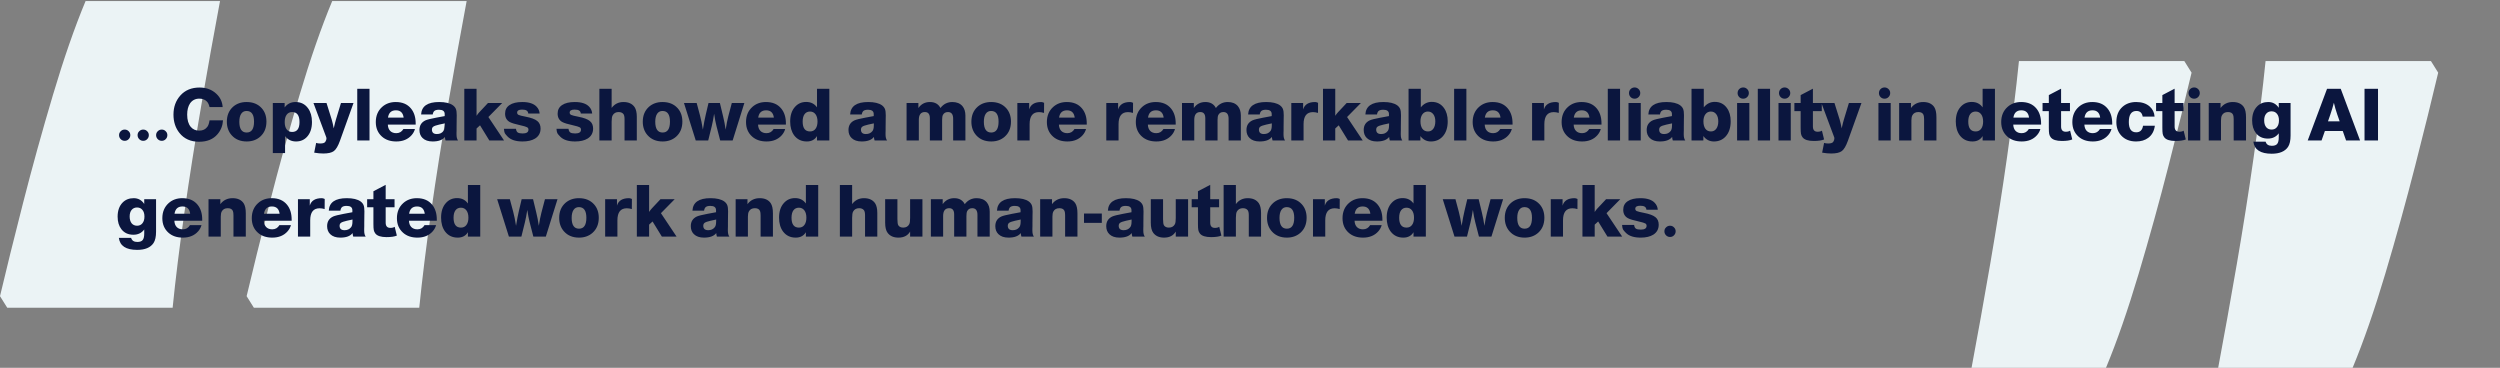 <svg width="1040" height="153" viewBox="0 0 1040 153" fill="none" xmlns="http://www.w3.org/2000/svg">
<rect x="0" y="0" width="1040" height="153" fill="#808080" stroke="none"/>
<path d="M922.763 153C925.309 139.428 927.893 125.062 930.508 109.892C933.123 94.713 935.469 79.836 937.546 65.244C939.63 50.651 941.269 37.372 942.476 25.415L1011.28 25.415L1014.29 30.227C1011.75 41.02 1008.56 53.898 1004.74 68.85C1000.92 83.802 996.763 98.83 992.263 113.933C987.771 129.036 983.241 142.056 978.688 153L922.763 153ZM820.166 153C822.712 139.428 825.296 125.062 827.911 109.892C830.526 94.713 832.872 79.836 834.949 65.244C837.033 50.651 838.672 37.372 839.879 25.415L908.68 25.415L911.695 30.227C909.149 41.02 905.965 53.898 902.142 68.85C898.319 83.802 894.166 98.83 889.666 113.933C885.167 129.036 880.644 142.056 876.091 153H820.166Z" fill="#EBF3F5"/>
<path d="M91.529 0.431C88.983 14.003 86.398 28.37 83.783 43.539C81.168 58.718 78.822 73.595 76.746 88.187C74.661 102.78 73.023 116.059 71.816 128.016H3.015L0 123.204C2.546 112.411 5.73 99.533 9.553 84.581C13.376 69.629 17.529 54.601 22.028 39.498C26.52 24.395 31.051 11.376 35.604 0.431H91.529ZM194.126 0.431C191.58 14.003 188.995 28.37 186.38 43.539C183.765 58.718 181.419 73.595 179.343 88.187C177.258 102.78 175.62 116.059 174.412 128.016H105.612L102.597 123.204C105.143 112.411 108.327 99.533 112.15 84.581C115.972 69.629 120.126 54.601 124.625 39.498C129.125 24.395 133.647 11.376 138.201 0.431L194.126 0.431Z" fill="#EBF3F5"/>
<path d="M51.87 53.901C52.53 53.901 53.08 54.131 53.52 54.591C53.98 55.031 54.21 55.571 54.21 56.211C54.21 56.871 53.98 57.431 53.52 57.891C53.08 58.351 52.53 58.581 51.87 58.581C51.23 58.581 50.68 58.351 50.22 57.891C49.76 57.431 49.53 56.871 49.53 56.211C49.53 55.571 49.76 55.031 50.22 54.591C50.68 54.131 51.23 53.901 51.87 53.901ZM59.575 53.901C60.235 53.901 60.785 54.131 61.225 54.591C61.685 55.031 61.915 55.571 61.915 56.211C61.915 56.871 61.685 57.431 61.225 57.891C60.785 58.351 60.235 58.581 59.575 58.581C58.935 58.581 58.385 58.351 57.925 57.891C57.465 57.431 57.235 56.871 57.235 56.211C57.235 55.571 57.465 55.031 57.925 54.591C58.385 54.131 58.935 53.901 59.575 53.901ZM67.28 53.901C67.94 53.901 68.49 54.131 68.93 54.591C69.39 55.031 69.62 55.571 69.62 56.211C69.62 56.871 69.39 57.431 68.93 57.891C68.49 58.351 67.94 58.581 67.28 58.581C66.64 58.581 66.09 58.351 65.63 57.891C65.17 57.431 64.94 56.871 64.94 56.211C64.94 55.571 65.17 55.031 65.63 54.591C66.09 54.131 66.64 53.901 67.28 53.901ZM92.775 50.061C92.635 52.301 91.865 54.231 90.465 55.851C88.685 57.931 86.145 58.971 82.845 58.971C79.325 58.971 76.595 57.751 74.655 55.311C72.995 53.251 72.165 50.701 72.165 47.661C72.165 44.521 73.115 41.881 75.015 39.741C76.995 37.521 79.665 36.411 83.025 36.411C85.825 36.411 88.155 37.281 90.015 39.021C91.615 40.521 92.485 42.361 92.625 44.541H87.165C86.945 43.561 86.605 42.821 86.145 42.321C85.365 41.461 84.295 41.031 82.935 41.031C81.255 41.031 79.955 41.701 79.035 43.041C78.255 44.221 77.865 45.771 77.865 47.691C77.865 49.911 78.365 51.611 79.365 52.791C80.245 53.831 81.415 54.351 82.875 54.351C84.375 54.351 85.515 53.801 86.295 52.701C86.715 52.101 87.005 51.221 87.165 50.061H92.775ZM102.618 58.851C99.998 58.851 97.918 57.991 96.378 56.271C95.038 54.771 94.368 52.891 94.368 50.631C94.368 48.031 95.228 45.961 96.948 44.421C98.448 43.101 100.328 42.441 102.588 42.441C105.228 42.441 107.318 43.291 108.858 44.991C110.178 46.451 110.838 48.321 110.838 50.601C110.838 53.221 109.978 55.301 108.258 56.841C106.758 58.181 104.878 58.851 102.618 58.851ZM102.558 46.161C101.598 46.161 100.858 46.551 100.338 47.331C99.818 48.111 99.558 49.211 99.558 50.631C99.558 53.631 100.578 55.131 102.618 55.131C104.658 55.131 105.678 53.621 105.678 50.601C105.678 47.641 104.638 46.161 102.558 46.161ZM118.411 42.861V44.691C119.511 43.191 121.031 42.441 122.971 42.441C125.151 42.441 126.871 43.301 128.131 45.021C129.231 46.521 129.781 48.431 129.781 50.751C129.781 53.371 129.091 55.431 127.711 56.931C126.531 58.211 125.011 58.851 123.151 58.851C121.251 58.851 119.731 58.111 118.591 56.631V63.681H113.491V42.861H118.411ZM121.531 46.611C120.551 46.611 119.791 46.981 119.251 47.721C118.711 48.441 118.441 49.461 118.441 50.781C118.441 52.081 118.711 53.091 119.251 53.811C119.791 54.531 120.551 54.891 121.531 54.891C123.571 54.891 124.591 53.521 124.591 50.781C124.591 48.001 123.571 46.611 121.531 46.611ZM147.056 42.861L141.416 58.581C140.636 60.741 139.796 62.161 138.896 62.841C137.996 63.521 136.516 63.861 134.456 63.861C133.356 63.861 132.106 63.741 130.706 63.501L131.516 59.451C131.956 59.611 132.526 59.691 133.226 59.691C134.326 59.691 135.026 59.461 135.326 59.001C135.646 58.541 135.806 58.031 135.806 57.471C135.806 57.351 135.776 57.221 135.716 57.081L130.406 42.861H135.836L137.996 49.761C138.256 50.621 138.536 51.831 138.836 53.391C139.236 51.611 139.556 50.341 139.796 49.581L141.836 42.861H147.056ZM153.718 36.951V58.431H148.618V36.951H153.718ZM172.621 53.661C172.381 54.581 171.921 55.431 171.241 56.211C169.701 57.971 167.571 58.851 164.851 58.851C162.391 58.851 160.401 58.171 158.881 56.811C157.181 55.291 156.331 53.281 156.331 50.781C156.331 48.161 157.211 46.061 158.971 44.481C160.491 43.121 162.381 42.441 164.641 42.441C167.381 42.441 169.491 43.341 170.971 45.141C172.271 46.721 172.921 48.791 172.921 51.351C172.921 51.531 172.921 51.691 172.921 51.831H161.341C161.381 52.951 161.711 53.831 162.331 54.471C162.951 55.091 163.791 55.401 164.851 55.401C166.151 55.401 167.141 54.821 167.821 53.661H172.621ZM167.911 48.921C167.651 46.901 166.581 45.891 164.701 45.891C162.801 45.891 161.701 46.901 161.401 48.921H167.911ZM190.541 58.431H185.351C185.191 57.931 185.101 57.441 185.081 56.961C184.121 58.221 182.421 58.851 179.981 58.851C178.161 58.851 176.761 58.371 175.781 57.411C174.921 56.571 174.491 55.461 174.491 54.081C174.491 52.181 175.331 50.841 177.011 50.061C177.731 49.741 179.211 49.371 181.451 48.951L184.991 48.291V47.361C184.951 46.221 184.161 45.651 182.621 45.651C181.781 45.651 181.161 45.801 180.761 46.101C180.381 46.381 180.131 46.891 180.011 47.631H175.181C175.361 44.171 177.861 42.441 182.681 42.441C185.241 42.441 187.161 42.901 188.441 43.821C189.041 44.281 189.451 44.801 189.671 45.381C189.891 45.941 190.001 46.801 190.001 47.961C190.001 48.161 189.991 48.781 189.971 49.821V50.151L189.941 52.731C189.941 53.431 189.941 53.901 189.941 54.141C189.941 54.381 189.931 54.761 189.911 55.281C189.911 55.561 189.911 55.781 189.911 55.941C189.911 57.061 190.121 57.891 190.541 58.431ZM185.051 51.321L182.711 51.831C181.491 52.111 180.681 52.391 180.281 52.671C179.881 52.951 179.681 53.371 179.681 53.931C179.681 55.151 180.371 55.761 181.751 55.761C182.911 55.761 183.811 55.351 184.451 54.531C184.811 54.091 185.001 53.391 185.021 52.431L185.051 51.321ZM208.899 42.861L203.169 48.681L209.679 58.431H203.559L199.689 52.131L198.249 53.451V58.431H193.149V36.951H198.249V48.171C198.649 47.571 199.019 47.091 199.359 46.731L202.989 42.861H208.899ZM224.487 47.241H219.777C219.697 46.641 219.457 46.221 219.057 45.981C218.677 45.721 218.047 45.591 217.167 45.591C215.807 45.591 215.127 46.011 215.127 46.851C215.127 47.291 215.337 47.611 215.757 47.811C216.197 48.011 217.197 48.261 218.757 48.561C221.017 49.001 222.597 49.591 223.497 50.331C224.417 51.051 224.877 52.101 224.877 53.481C224.877 55.281 224.127 56.661 222.627 57.621C221.307 58.441 219.557 58.851 217.377 58.851C214.617 58.851 212.577 58.201 211.257 56.901C210.617 56.261 210.197 55.761 209.997 55.401C209.817 55.021 209.697 54.411 209.637 53.571H214.647C214.727 54.291 214.967 54.801 215.367 55.101C215.787 55.381 216.477 55.521 217.437 55.521C219.037 55.521 219.837 54.991 219.837 53.931C219.837 53.471 219.647 53.141 219.267 52.941C218.887 52.721 217.987 52.451 216.567 52.131C214.347 51.651 212.837 51.191 212.037 50.751C210.757 50.031 210.117 48.871 210.117 47.271C210.117 45.711 210.737 44.521 211.977 43.701C213.217 42.861 214.977 42.441 217.257 42.441C220.077 42.441 222.087 43.111 223.287 44.451C224.007 45.231 224.407 46.161 224.487 47.241ZM246.343 47.241H241.633C241.553 46.641 241.313 46.221 240.913 45.981C240.533 45.721 239.903 45.591 239.023 45.591C237.663 45.591 236.983 46.011 236.983 46.851C236.983 47.291 237.193 47.611 237.613 47.811C238.053 48.011 239.053 48.261 240.613 48.561C242.873 49.001 244.453 49.591 245.353 50.331C246.273 51.051 246.733 52.101 246.733 53.481C246.733 55.281 245.983 56.661 244.483 57.621C243.163 58.441 241.413 58.851 239.233 58.851C236.473 58.851 234.433 58.201 233.113 56.901C232.473 56.261 232.053 55.761 231.853 55.401C231.673 55.021 231.553 54.411 231.493 53.571H236.503C236.583 54.291 236.823 54.801 237.223 55.101C237.643 55.381 238.333 55.521 239.293 55.521C240.893 55.521 241.693 54.991 241.693 53.931C241.693 53.471 241.503 53.141 241.123 52.941C240.743 52.721 239.843 52.451 238.423 52.131C236.203 51.651 234.693 51.191 233.893 50.751C232.613 50.031 231.973 48.871 231.973 47.271C231.973 45.711 232.593 44.521 233.833 43.701C235.073 42.861 236.833 42.441 239.113 42.441C241.933 42.441 243.943 43.111 245.143 44.451C245.863 45.231 246.263 46.161 246.343 47.241ZM254.44 36.951V44.901C255.66 43.261 257.3 42.441 259.36 42.441C261.46 42.441 263 43.141 263.98 44.541C264.6 45.461 264.91 46.821 264.91 48.621V58.431H259.81V49.551C259.81 48.531 259.65 47.821 259.33 47.421C258.89 46.881 258.23 46.611 257.35 46.611C256.21 46.611 255.38 47.071 254.86 47.991C254.58 48.471 254.44 49.351 254.44 50.631V58.431H249.34V36.951H254.44ZM275.645 58.851C273.025 58.851 270.945 57.991 269.405 56.271C268.065 54.771 267.395 52.891 267.395 50.631C267.395 48.031 268.255 45.961 269.975 44.421C271.475 43.101 273.355 42.441 275.615 42.441C278.255 42.441 280.345 43.291 281.885 44.991C283.205 46.451 283.865 48.321 283.865 50.601C283.865 53.221 283.005 55.301 281.285 56.841C279.785 58.181 277.905 58.851 275.645 58.851ZM275.585 46.161C274.625 46.161 273.885 46.551 273.365 47.331C272.845 48.111 272.585 49.211 272.585 50.631C272.585 53.631 273.605 55.131 275.645 55.131C277.685 55.131 278.705 53.621 278.705 50.601C278.705 47.641 277.665 46.161 275.585 46.161ZM309.648 42.861L304.788 58.431H299.598L298.068 52.491C297.708 51.111 297.378 49.391 297.078 47.331C296.738 49.491 296.408 51.211 296.088 52.491L294.618 58.431H289.428L284.538 42.861H289.818L291.198 48.021C291.618 49.581 292.018 51.551 292.398 53.931C292.798 51.431 293.188 49.391 293.568 47.811L294.738 42.861H299.478L300.798 48.351C301.238 50.131 301.598 51.991 301.878 53.931C302.218 51.691 302.578 49.861 302.958 48.441L304.428 42.861H309.648ZM326.635 53.661C326.395 54.581 325.935 55.431 325.255 56.211C323.715 57.971 321.585 58.851 318.865 58.851C316.405 58.851 314.415 58.171 312.895 56.811C311.195 55.291 310.345 53.281 310.345 50.781C310.345 48.161 311.225 46.061 312.985 44.481C314.505 43.121 316.395 42.441 318.655 42.441C321.395 42.441 323.505 43.341 324.985 45.141C326.285 46.721 326.935 48.791 326.935 51.351C326.935 51.531 326.935 51.691 326.935 51.831H315.355C315.395 52.951 315.725 53.831 316.345 54.471C316.965 55.091 317.805 55.401 318.865 55.401C320.165 55.401 321.155 54.821 321.835 53.661H326.635ZM321.925 48.921C321.665 46.901 320.595 45.891 318.715 45.891C316.815 45.891 315.715 46.901 315.415 48.921H321.925ZM345.005 36.951V58.431H339.875V56.601C338.975 58.101 337.565 58.851 335.645 58.851C333.405 58.851 331.645 58.001 330.365 56.301C329.265 54.801 328.715 52.881 328.715 50.541C328.715 47.921 329.405 45.871 330.785 44.391C331.985 43.071 333.515 42.411 335.375 42.411C337.315 42.411 338.815 43.161 339.875 44.661V36.951H345.005ZM336.965 46.401C335.985 46.401 335.225 46.771 334.685 47.511C334.165 48.231 333.905 49.251 333.905 50.571C333.905 53.311 334.925 54.681 336.965 54.681C337.945 54.681 338.705 54.321 339.245 53.601C339.805 52.861 340.085 51.851 340.085 50.571C340.085 49.271 339.805 48.251 339.245 47.511C338.685 46.771 337.925 46.401 336.965 46.401ZM369.018 58.431H363.828C363.668 57.931 363.578 57.441 363.558 56.961C362.598 58.221 360.898 58.851 358.458 58.851C356.638 58.851 355.238 58.371 354.258 57.411C353.398 56.571 352.968 55.461 352.968 54.081C352.968 52.181 353.808 50.841 355.488 50.061C356.208 49.741 357.688 49.371 359.928 48.951L363.468 48.291V47.361C363.428 46.221 362.638 45.651 361.098 45.651C360.258 45.651 359.638 45.801 359.238 46.101C358.858 46.381 358.608 46.891 358.488 47.631H353.658C353.838 44.171 356.338 42.441 361.158 42.441C363.718 42.441 365.638 42.901 366.918 43.821C367.518 44.281 367.928 44.801 368.148 45.381C368.368 45.941 368.478 46.801 368.478 47.961C368.478 48.161 368.468 48.781 368.448 49.821V50.151L368.418 52.731C368.418 53.431 368.418 53.901 368.418 54.141C368.418 54.381 368.408 54.761 368.388 55.281C368.388 55.561 368.388 55.781 368.388 55.941C368.388 57.061 368.598 57.891 369.018 58.431ZM363.528 51.321L361.188 51.831C359.968 52.111 359.158 52.391 358.758 52.671C358.358 52.951 358.158 53.371 358.158 53.931C358.158 55.151 358.848 55.761 360.228 55.761C361.388 55.761 362.288 55.351 362.928 54.531C363.288 54.091 363.478 53.391 363.498 52.431L363.528 51.321ZM382.053 42.861V44.931C383.213 43.271 384.813 42.441 386.853 42.441C388.913 42.441 390.373 43.271 391.233 44.931C392.493 43.271 394.143 42.441 396.183 42.441C397.983 42.441 399.373 43.001 400.353 44.121C401.193 45.121 401.613 46.441 401.613 48.081V58.431H396.513V49.401C396.513 47.541 395.793 46.611 394.353 46.611C393.373 46.611 392.673 47.011 392.253 47.811C392.033 48.231 391.923 48.921 391.923 49.881V58.431H386.823V49.191C386.823 47.471 386.133 46.611 384.753 46.611C383.073 46.611 382.233 47.701 382.233 49.881V58.431H377.133V42.861H382.053ZM412.345 58.851C409.725 58.851 407.645 57.991 406.105 56.271C404.765 54.771 404.095 52.891 404.095 50.631C404.095 48.031 404.955 45.961 406.675 44.421C408.175 43.101 410.055 42.441 412.315 42.441C414.955 42.441 417.045 43.291 418.585 44.991C419.905 46.451 420.565 48.321 420.565 50.601C420.565 53.221 419.705 55.301 417.985 56.841C416.485 58.181 414.605 58.851 412.345 58.851ZM412.285 46.161C411.325 46.161 410.585 46.551 410.065 47.331C409.545 48.111 409.285 49.211 409.285 50.631C409.285 53.631 410.305 55.131 412.345 55.131C414.385 55.131 415.405 53.621 415.405 50.601C415.405 47.641 414.365 46.161 412.285 46.161ZM434.347 42.771L434.317 46.971C433.577 46.751 432.877 46.641 432.217 46.641C429.617 46.641 428.317 48.311 428.317 51.651V58.431H423.217V42.861H428.137V45.531C428.737 43.471 430.407 42.441 433.147 42.441C433.467 42.441 433.867 42.551 434.347 42.771ZM451.791 53.661C451.551 54.581 451.091 55.431 450.411 56.211C448.871 57.971 446.741 58.851 444.021 58.851C441.561 58.851 439.571 58.171 438.051 56.811C436.351 55.291 435.501 53.281 435.501 50.781C435.501 48.161 436.381 46.061 438.141 44.481C439.661 43.121 441.551 42.441 443.811 42.441C446.551 42.441 448.661 43.341 450.141 45.141C451.441 46.721 452.091 48.791 452.091 51.351C452.091 51.531 452.091 51.691 452.091 51.831H440.511C440.551 52.951 440.881 53.831 441.501 54.471C442.121 55.091 442.961 55.401 444.021 55.401C445.321 55.401 446.311 54.821 446.991 53.661H451.791ZM447.081 48.921C446.821 46.901 445.751 45.891 443.871 45.891C441.971 45.891 440.871 46.901 440.571 48.921H447.081ZM471.349 42.771L471.319 46.971C470.579 46.751 469.879 46.641 469.219 46.641C466.619 46.641 465.319 48.311 465.319 51.651V58.431H460.219V42.861H465.139V45.531C465.739 43.471 467.409 42.441 470.149 42.441C470.469 42.441 470.869 42.551 471.349 42.771ZM488.793 53.661C488.553 54.581 488.093 55.431 487.413 56.211C485.873 57.971 483.743 58.851 481.023 58.851C478.563 58.851 476.573 58.171 475.053 56.811C473.353 55.291 472.503 53.281 472.503 50.781C472.503 48.161 473.383 46.061 475.143 44.481C476.663 43.121 478.553 42.441 480.813 42.441C483.553 42.441 485.663 43.341 487.143 45.141C488.443 46.721 489.093 48.791 489.093 51.351C489.093 51.531 489.093 51.691 489.093 51.831H477.513C477.553 52.951 477.883 53.831 478.503 54.471C479.123 55.091 479.963 55.401 481.023 55.401C482.323 55.401 483.313 54.821 483.993 53.661H488.793ZM484.083 48.921C483.823 46.901 482.753 45.891 480.873 45.891C478.973 45.891 477.873 46.901 477.573 48.921H484.083ZM496.633 42.861V44.931C497.793 43.271 499.393 42.441 501.433 42.441C503.493 42.441 504.953 43.271 505.813 44.931C507.073 43.271 508.723 42.441 510.763 42.441C512.563 42.441 513.953 43.001 514.933 44.121C515.773 45.121 516.193 46.441 516.193 48.081V58.431H511.093V49.401C511.093 47.541 510.373 46.611 508.933 46.611C507.953 46.611 507.253 47.011 506.833 47.811C506.613 48.231 506.503 48.921 506.503 49.881V58.431H501.403V49.191C501.403 47.471 500.713 46.611 499.333 46.611C497.653 46.611 496.813 47.701 496.813 49.881V58.431H491.713V42.861H496.633ZM534.575 58.431H529.385C529.225 57.931 529.135 57.441 529.115 56.961C528.155 58.221 526.455 58.851 524.015 58.851C522.195 58.851 520.795 58.371 519.815 57.411C518.955 56.571 518.525 55.461 518.525 54.081C518.525 52.181 519.365 50.841 521.045 50.061C521.765 49.741 523.245 49.371 525.485 48.951L529.025 48.291V47.361C528.985 46.221 528.195 45.651 526.655 45.651C525.815 45.651 525.195 45.801 524.795 46.101C524.415 46.381 524.165 46.891 524.045 47.631H519.215C519.395 44.171 521.895 42.441 526.715 42.441C529.275 42.441 531.195 42.901 532.475 43.821C533.075 44.281 533.485 44.801 533.705 45.381C533.925 45.941 534.035 46.801 534.035 47.961C534.035 48.161 534.025 48.781 534.005 49.821V50.151L533.975 52.731C533.975 53.431 533.975 53.901 533.975 54.141C533.975 54.381 533.965 54.761 533.945 55.281C533.945 55.561 533.945 55.781 533.945 55.941C533.945 57.061 534.155 57.891 534.575 58.431ZM529.085 51.321L526.745 51.831C525.525 52.111 524.715 52.391 524.315 52.671C523.915 52.951 523.715 53.371 523.715 53.931C523.715 55.151 524.405 55.761 525.785 55.761C526.945 55.761 527.845 55.351 528.485 54.531C528.845 54.091 529.035 53.391 529.055 52.431L529.085 51.321ZM548.312 42.771L548.282 46.971C547.542 46.751 546.842 46.641 546.182 46.641C543.582 46.641 542.282 48.311 542.282 51.651V58.431H537.182V42.861H542.102V45.531C542.702 43.471 544.372 42.441 547.112 42.441C547.432 42.441 547.832 42.551 548.312 42.771ZM566.116 42.861L560.386 48.681L566.896 58.431H560.776L556.906 52.131L555.466 53.451V58.431H550.366V36.951H555.466V48.171C555.866 47.571 556.236 47.091 556.576 46.731L560.206 42.861H566.116ZM583.354 58.431H578.164C578.004 57.931 577.914 57.441 577.894 56.961C576.934 58.221 575.234 58.851 572.794 58.851C570.974 58.851 569.574 58.371 568.594 57.411C567.734 56.571 567.304 55.461 567.304 54.081C567.304 52.181 568.144 50.841 569.824 50.061C570.544 49.741 572.024 49.371 574.264 48.951L577.804 48.291V47.361C577.764 46.221 576.974 45.651 575.434 45.651C574.594 45.651 573.974 45.801 573.574 46.101C573.194 46.381 572.944 46.891 572.824 47.631H567.994C568.174 44.171 570.674 42.441 575.494 42.441C578.054 42.441 579.974 42.901 581.254 43.821C581.854 44.281 582.264 44.801 582.484 45.381C582.704 45.941 582.814 46.801 582.814 47.961C582.814 48.161 582.804 48.781 582.784 49.821V50.151L582.754 52.731C582.754 53.431 582.754 53.901 582.754 54.141C582.754 54.381 582.744 54.761 582.724 55.281C582.724 55.561 582.724 55.781 582.724 55.941C582.724 57.061 582.934 57.891 583.354 58.431ZM577.864 51.321L575.524 51.831C574.304 52.111 573.494 52.391 573.094 52.671C572.694 52.951 572.494 53.371 572.494 53.931C572.494 55.151 573.184 55.761 574.564 55.761C575.724 55.761 576.624 55.351 577.264 54.531C577.624 54.091 577.814 53.391 577.834 52.431L577.864 51.321ZM591.061 36.951V44.661C592.281 43.141 593.801 42.381 595.621 42.381C597.761 42.381 599.441 43.221 600.661 44.901C601.721 46.341 602.251 48.191 602.251 50.451C602.251 53.171 601.531 55.301 600.091 56.841C598.831 58.181 597.221 58.851 595.261 58.851C593.461 58.851 592.001 58.101 590.881 56.601V58.431H585.961V36.951H591.061ZM594.001 46.401C593.061 46.401 592.311 46.771 591.751 47.511C591.191 48.251 590.911 49.241 590.911 50.481C590.911 51.781 591.181 52.811 591.721 53.571C592.281 54.311 593.051 54.681 594.031 54.681C594.971 54.681 595.711 54.311 596.251 53.571C596.811 52.811 597.091 51.781 597.091 50.481C597.091 49.241 596.811 48.251 596.251 47.511C595.691 46.771 594.941 46.401 594.001 46.401ZM610.016 36.951V58.431H604.916V36.951H610.016ZM628.92 53.661C628.68 54.581 628.22 55.431 627.54 56.211C626 57.971 623.87 58.851 621.15 58.851C618.69 58.851 616.7 58.171 615.18 56.811C613.48 55.291 612.63 53.281 612.63 50.781C612.63 48.161 613.51 46.061 615.27 44.481C616.79 43.121 618.68 42.441 620.94 42.441C623.68 42.441 625.79 43.341 627.27 45.141C628.57 46.721 629.22 48.791 629.22 51.351C629.22 51.531 629.22 51.691 629.22 51.831H617.64C617.68 52.951 618.01 53.831 618.63 54.471C619.25 55.091 620.09 55.401 621.15 55.401C622.45 55.401 623.44 54.821 624.12 53.661H628.92ZM624.21 48.921C623.95 46.901 622.88 45.891 621 45.891C619.1 45.891 618 46.901 617.7 48.921H624.21ZM648.478 42.771L648.448 46.971C647.708 46.751 647.008 46.641 646.348 46.641C643.748 46.641 642.448 48.311 642.448 51.651V58.431H637.348V42.861H642.268V45.531C642.868 43.471 644.538 42.441 647.278 42.441C647.598 42.441 647.998 42.551 648.478 42.771ZM665.922 53.661C665.682 54.581 665.222 55.431 664.542 56.211C663.002 57.971 660.872 58.851 658.152 58.851C655.692 58.851 653.702 58.171 652.182 56.811C650.482 55.291 649.632 53.281 649.632 50.781C649.632 48.161 650.512 46.061 652.272 44.481C653.792 43.121 655.682 42.441 657.942 42.441C660.682 42.441 662.792 43.341 664.272 45.141C665.572 46.721 666.222 48.791 666.222 51.351C666.222 51.531 666.222 51.691 666.222 51.831H654.642C654.682 52.951 655.012 53.831 655.632 54.471C656.252 55.091 657.092 55.401 658.152 55.401C659.452 55.401 660.442 54.821 661.122 53.661H665.922ZM661.212 48.921C660.952 46.901 659.882 45.891 658.002 45.891C656.102 45.891 655.002 46.901 654.702 48.921H661.212ZM673.942 36.951V58.431H668.842V36.951H673.942ZM682.556 42.861V58.431H677.456V42.861H682.556ZM680.006 36.381C680.646 36.381 681.196 36.611 681.656 37.071C682.116 37.511 682.346 38.061 682.346 38.721C682.346 39.361 682.116 39.911 681.656 40.371C681.196 40.831 680.646 41.061 680.006 41.061C679.346 41.061 678.786 40.831 678.326 40.371C677.886 39.911 677.666 39.361 677.666 38.721C677.666 38.061 677.886 37.511 678.326 37.071C678.786 36.611 679.346 36.381 680.006 36.381ZM701.069 58.431H695.879C695.719 57.931 695.629 57.441 695.609 56.961C694.649 58.221 692.949 58.851 690.509 58.851C688.689 58.851 687.289 58.371 686.309 57.411C685.449 56.571 685.019 55.461 685.019 54.081C685.019 52.181 685.859 50.841 687.539 50.061C688.259 49.741 689.739 49.371 691.979 48.951L695.519 48.291V47.361C695.479 46.221 694.689 45.651 693.149 45.651C692.309 45.651 691.689 45.801 691.289 46.101C690.909 46.381 690.659 46.891 690.539 47.631H685.709C685.889 44.171 688.389 42.441 693.209 42.441C695.769 42.441 697.689 42.901 698.969 43.821C699.569 44.281 699.979 44.801 700.199 45.381C700.419 45.941 700.529 46.801 700.529 47.961C700.529 48.161 700.519 48.781 700.499 49.821V50.151L700.469 52.731C700.469 53.431 700.469 53.901 700.469 54.141C700.469 54.381 700.459 54.761 700.439 55.281C700.439 55.561 700.439 55.781 700.439 55.941C700.439 57.061 700.649 57.891 701.069 58.431ZM695.579 51.321L693.239 51.831C692.019 52.111 691.209 52.391 690.809 52.671C690.409 52.951 690.209 53.371 690.209 53.931C690.209 55.151 690.899 55.761 692.279 55.761C693.439 55.761 694.339 55.351 694.979 54.531C695.339 54.091 695.529 53.391 695.549 52.431L695.579 51.321ZM708.776 36.951V44.661C709.996 43.141 711.516 42.381 713.336 42.381C715.476 42.381 717.156 43.221 718.376 44.901C719.436 46.341 719.966 48.191 719.966 50.451C719.966 53.171 719.246 55.301 717.806 56.841C716.546 58.181 714.936 58.851 712.976 58.851C711.176 58.851 709.716 58.101 708.596 56.601V58.431H703.676V36.951H708.776ZM711.716 46.401C710.776 46.401 710.026 46.771 709.466 47.511C708.906 48.251 708.626 49.241 708.626 50.481C708.626 51.781 708.896 52.811 709.436 53.571C709.996 54.311 710.766 54.681 711.746 54.681C712.686 54.681 713.426 54.311 713.966 53.571C714.526 52.811 714.806 51.781 714.806 50.481C714.806 49.241 714.526 48.251 713.966 47.511C713.406 46.771 712.656 46.401 711.716 46.401ZM727.731 42.861V58.431H722.631V42.861H727.731ZM725.181 36.381C725.821 36.381 726.371 36.611 726.831 37.071C727.291 37.511 727.521 38.061 727.521 38.721C727.521 39.361 727.291 39.911 726.831 40.371C726.371 40.831 725.821 41.061 725.181 41.061C724.521 41.061 723.961 40.831 723.501 40.371C723.061 39.911 722.841 39.361 722.841 38.721C722.841 38.061 723.061 37.511 723.501 37.071C723.961 36.611 724.521 36.381 725.181 36.381ZM736.345 36.951V58.431H731.245V36.951H736.345ZM744.958 42.861V58.431H739.858V42.861H744.958ZM742.408 36.381C743.048 36.381 743.598 36.611 744.058 37.071C744.518 37.511 744.748 38.061 744.748 38.721C744.748 39.361 744.518 39.911 744.058 40.371C743.598 40.831 743.048 41.061 742.408 41.061C741.748 41.061 741.188 40.831 740.728 40.371C740.288 39.911 740.068 39.361 740.068 38.721C740.068 38.061 740.288 37.511 740.728 37.071C741.188 36.611 741.748 36.381 742.408 36.381ZM757.861 42.861V46.221H754.171V52.641C754.171 54.081 754.821 54.801 756.121 54.801C756.881 54.801 757.481 54.651 757.921 54.351L758.821 58.011C757.841 58.431 756.411 58.641 754.531 58.641C752.211 58.641 750.661 58.141 749.881 57.141C749.541 56.701 749.321 56.221 749.221 55.701C749.121 55.181 749.071 54.321 749.071 53.121V46.221H746.461V42.861H749.071V39.561L754.171 36.891V42.861H757.861ZM774.36 42.861L768.72 58.581C767.94 60.741 767.1 62.161 766.2 62.841C765.3 63.521 763.82 63.861 761.76 63.861C760.66 63.861 759.41 63.741 758.01 63.501L758.82 59.451C759.26 59.611 759.83 59.691 760.53 59.691C761.63 59.691 762.33 59.461 762.63 59.001C762.95 58.541 763.11 58.031 763.11 57.471C763.11 57.351 763.08 57.221 763.02 57.081L757.71 42.861H763.14L765.3 49.761C765.56 50.621 765.84 51.831 766.14 53.391C766.54 51.611 766.86 50.341 767.1 49.581L769.14 42.861H774.36ZM786.53 42.861V58.431H781.43V42.861H786.53ZM783.98 36.381C784.62 36.381 785.17 36.611 785.63 37.071C786.09 37.511 786.32 38.061 786.32 38.721C786.32 39.361 786.09 39.911 785.63 40.371C785.17 40.831 784.62 41.061 783.98 41.061C783.32 41.061 782.76 40.831 782.3 40.371C781.86 39.911 781.64 39.361 781.64 38.721C781.64 38.061 781.86 37.511 782.3 37.071C782.76 36.611 783.32 36.381 783.98 36.381ZM794.963 42.861V44.931C796.203 43.271 797.903 42.441 800.063 42.441C802.143 42.441 803.663 43.131 804.623 44.511C805.243 45.431 805.553 46.851 805.553 48.771V58.431H800.423V49.611C800.423 48.791 800.343 48.181 800.183 47.781C799.863 47.001 799.153 46.611 798.053 46.611C796.853 46.611 796.013 47.071 795.533 47.991C795.273 48.471 795.143 49.181 795.143 50.121V58.431H790.043V42.861H794.963ZM829.898 36.951V58.431H824.768V56.601C823.868 58.101 822.458 58.851 820.538 58.851C818.298 58.851 816.538 58.001 815.258 56.301C814.158 54.801 813.608 52.881 813.608 50.541C813.608 47.921 814.298 45.871 815.678 44.391C816.878 43.071 818.408 42.411 820.268 42.411C822.208 42.411 823.708 43.161 824.768 44.661V36.951H829.898ZM821.858 46.401C820.878 46.401 820.118 46.771 819.578 47.511C819.058 48.231 818.798 49.251 818.798 50.571C818.798 53.311 819.818 54.681 821.858 54.681C822.838 54.681 823.598 54.321 824.138 53.601C824.698 52.861 824.978 51.851 824.978 50.571C824.978 49.271 824.698 48.251 824.138 47.511C823.578 46.771 822.818 46.401 821.858 46.401ZM848.793 53.661C848.553 54.581 848.093 55.431 847.413 56.211C845.873 57.971 843.743 58.851 841.023 58.851C838.563 58.851 836.573 58.171 835.053 56.811C833.353 55.291 832.503 53.281 832.503 50.781C832.503 48.161 833.383 46.061 835.143 44.481C836.663 43.121 838.553 42.441 840.813 42.441C843.553 42.441 845.663 43.341 847.143 45.141C848.443 46.721 849.093 48.791 849.093 51.351C849.093 51.531 849.093 51.691 849.093 51.831H837.513C837.553 52.951 837.883 53.831 838.503 54.471C839.123 55.091 839.963 55.401 841.023 55.401C842.323 55.401 843.313 54.821 843.993 53.661H848.793ZM844.083 48.921C843.823 46.901 842.753 45.891 840.873 45.891C838.973 45.891 837.873 46.901 837.573 48.921H844.083ZM861.103 42.861V46.221H857.413V52.641C857.413 54.081 858.063 54.801 859.363 54.801C860.123 54.801 860.723 54.651 861.163 54.351L862.063 58.011C861.083 58.431 859.653 58.641 857.773 58.641C855.453 58.641 853.903 58.141 853.123 57.141C852.783 56.701 852.563 56.221 852.463 55.701C852.363 55.181 852.313 54.321 852.313 53.121V46.221H849.703V42.861H852.313V39.561L857.413 36.891V42.861H861.103ZM878.383 53.661C878.143 54.581 877.683 55.431 877.003 56.211C875.463 57.971 873.333 58.851 870.613 58.851C868.153 58.851 866.163 58.171 864.643 56.811C862.943 55.291 862.093 53.281 862.093 50.781C862.093 48.161 862.973 46.061 864.733 44.481C866.253 43.121 868.143 42.441 870.403 42.441C873.143 42.441 875.253 43.341 876.733 45.141C878.033 46.721 878.683 48.791 878.683 51.351C878.683 51.531 878.683 51.691 878.683 51.831H867.103C867.143 52.951 867.473 53.831 868.093 54.471C868.713 55.091 869.553 55.401 870.613 55.401C871.913 55.401 872.903 54.821 873.583 53.661H878.383ZM873.673 48.921C873.413 46.901 872.343 45.891 870.463 45.891C868.563 45.891 867.463 46.901 867.163 48.921H873.673ZM896.423 52.311C896.123 54.531 895.203 56.211 893.663 57.351C892.323 58.351 890.643 58.851 888.623 58.851C885.983 58.851 883.903 58.011 882.383 56.331C881.063 54.871 880.403 53.021 880.403 50.781C880.403 48.081 881.253 45.971 882.953 44.451C884.453 43.111 886.353 42.441 888.653 42.441C890.993 42.441 892.863 43.061 894.263 44.301C895.503 45.401 896.183 46.801 896.303 48.501H891.353C891.093 46.941 890.223 46.161 888.743 46.161C886.643 46.161 885.593 47.691 885.593 50.751C885.593 53.611 886.613 55.041 888.653 55.041C890.273 55.041 891.223 54.131 891.503 52.311H896.423ZM908.33 42.861V46.221H904.64V52.641C904.64 54.081 905.29 54.801 906.59 54.801C907.35 54.801 907.95 54.651 908.39 54.351L909.29 58.011C908.31 58.431 906.88 58.641 905 58.641C902.68 58.641 901.13 58.141 900.35 57.141C900.01 56.701 899.79 56.221 899.69 55.701C899.59 55.181 899.54 54.321 899.54 53.121V46.221H896.93V42.861H899.54V39.561L904.64 36.891V42.861H908.33ZM915.319 42.861V58.431H910.219V42.861H915.319ZM912.769 36.381C913.409 36.381 913.959 36.611 914.419 37.071C914.879 37.511 915.109 38.061 915.109 38.721C915.109 39.361 914.879 39.911 914.419 40.371C913.959 40.831 913.409 41.061 912.769 41.061C912.109 41.061 911.549 40.831 911.089 40.371C910.649 39.911 910.429 39.361 910.429 38.721C910.429 38.061 910.649 37.511 911.089 37.071C911.549 36.611 912.109 36.381 912.769 36.381ZM923.753 42.861V44.931C924.993 43.271 926.693 42.441 928.853 42.441C930.933 42.441 932.453 43.131 933.413 44.511C934.033 45.431 934.343 46.851 934.343 48.771V58.431H929.213V49.611C929.213 48.791 929.133 48.181 928.973 47.781C928.653 47.001 927.943 46.611 926.843 46.611C925.643 46.611 924.803 47.071 924.323 47.991C924.063 48.471 923.933 49.181 923.933 50.121V58.431H918.833V42.861H923.753ZM952.879 42.861V56.361C952.879 58.461 952.529 60.041 951.829 61.101C950.549 63.001 948.279 63.951 945.019 63.951C940.359 63.951 937.819 62.281 937.399 58.941H942.499C942.819 60.081 943.679 60.651 945.079 60.651C946.139 60.651 946.879 60.391 947.299 59.871C947.739 59.351 947.959 58.451 947.959 57.171V55.461C946.879 56.921 945.379 57.651 943.459 57.651C941.299 57.651 939.629 56.881 938.449 55.341C937.409 54.001 936.889 52.261 936.889 50.121C936.889 47.641 937.579 45.691 938.959 44.271C940.159 43.051 941.699 42.441 943.579 42.441C945.439 42.441 946.899 43.241 947.959 44.841V42.861H952.879ZM944.959 46.311C944.019 46.311 943.269 46.651 942.709 47.331C942.169 47.991 941.899 48.901 941.899 50.061C941.899 51.241 942.169 52.181 942.709 52.881C943.269 53.561 944.029 53.901 944.989 53.901C945.929 53.901 946.669 53.561 947.209 52.881C947.769 52.201 948.049 51.271 948.049 50.091C948.049 48.911 947.769 47.991 947.209 47.331C946.669 46.651 945.919 46.311 944.959 46.311ZM973.749 36.951L981.789 58.431H975.969L974.589 54.501H967.149L965.769 58.431H960.009L968.049 36.951H973.749ZM973.299 50.481L972.279 47.571C971.679 45.811 971.219 44.201 970.899 42.741C970.499 44.301 970.009 45.931 969.429 47.631L968.439 50.481H973.299ZM989.252 36.951V58.431H983.642V36.951H989.252ZM64.92 82.861V96.361C64.92 98.461 64.57 100.041 63.87 101.101C62.59 103.001 60.32 103.951 57.06 103.951C52.4 103.951 49.86 102.281 49.44 98.941H54.54C54.86 100.081 55.72 100.651 57.12 100.651C58.18 100.651 58.92 100.391 59.34 99.871C59.78 99.351 60 98.451 60 97.171V95.461C58.92 96.921 57.42 97.651 55.5 97.651C53.34 97.651 51.67 96.881 50.49 95.341C49.45 94.001 48.93 92.261 48.93 90.121C48.93 87.641 49.62 85.691 51 84.271C52.2 83.051 53.74 82.441 55.62 82.441C57.48 82.441 58.94 83.241 60 84.841V82.861H64.92ZM57 86.311C56.06 86.311 55.31 86.651 54.75 87.331C54.21 87.991 53.94 88.901 53.94 90.061C53.94 91.241 54.21 92.181 54.75 92.881C55.31 93.561 56.07 93.901 57.03 93.901C57.97 93.901 58.71 93.561 59.25 92.881C59.81 92.201 60.09 91.271 60.09 90.091C60.09 88.911 59.81 87.991 59.25 87.331C58.71 86.651 57.96 86.311 57 86.311ZM83.822 93.661C83.582 94.581 83.122 95.431 82.442 96.211C80.902 97.971 78.772 98.851 76.052 98.851C73.592 98.851 71.602 98.171 70.082 96.811C68.382 95.291 67.532 93.281 67.532 90.781C67.532 88.161 68.412 86.061 70.172 84.481C71.692 83.121 73.582 82.441 75.842 82.441C78.582 82.441 80.692 83.341 82.172 85.141C83.472 86.721 84.122 88.791 84.122 91.351C84.122 91.531 84.122 91.691 84.122 91.831H72.542C72.582 92.951 72.912 93.831 73.532 94.471C74.152 95.091 74.992 95.401 76.052 95.401C77.352 95.401 78.342 94.821 79.022 93.661H83.822ZM79.112 88.921C78.852 86.901 77.782 85.891 75.902 85.891C74.002 85.891 72.902 86.901 72.602 88.921H79.112ZM91.663 82.861V84.931C92.903 83.271 94.603 82.441 96.763 82.441C98.843 82.441 100.363 83.131 101.323 84.511C101.943 85.431 102.253 86.851 102.253 88.771V98.431H97.123V89.611C97.123 88.791 97.043 88.181 96.883 87.781C96.563 87.001 95.853 86.611 94.753 86.611C93.553 86.611 92.713 87.071 92.233 87.991C91.973 88.471 91.843 89.181 91.843 90.121V98.431H86.743V82.861H91.663ZM121.029 93.661C120.789 94.581 120.329 95.431 119.649 96.211C118.109 97.971 115.979 98.851 113.259 98.851C110.799 98.851 108.809 98.171 107.289 96.811C105.589 95.291 104.739 93.281 104.739 90.781C104.739 88.161 105.619 86.061 107.379 84.481C108.899 83.121 110.789 82.441 113.049 82.441C115.789 82.441 117.899 83.341 119.379 85.141C120.679 86.721 121.329 88.791 121.329 91.351C121.329 91.531 121.329 91.691 121.329 91.831H109.749C109.789 92.951 110.119 93.831 110.739 94.471C111.359 95.091 112.199 95.401 113.259 95.401C114.559 95.401 115.549 94.821 116.229 93.661H121.029ZM116.319 88.921C116.059 86.901 114.989 85.891 113.109 85.891C111.209 85.891 110.109 86.901 109.809 88.921H116.319ZM135.08 82.771L135.05 86.971C134.31 86.751 133.61 86.641 132.95 86.641C130.35 86.641 129.05 88.311 129.05 91.651V98.431H123.95V82.861H128.87V85.531C129.47 83.471 131.14 82.441 133.88 82.441C134.2 82.441 134.6 82.551 135.08 82.771ZM152.133 98.431H146.943C146.783 97.931 146.693 97.441 146.673 96.961C145.713 98.221 144.013 98.851 141.573 98.851C139.753 98.851 138.353 98.371 137.373 97.411C136.513 96.571 136.083 95.461 136.083 94.081C136.083 92.181 136.923 90.841 138.603 90.061C139.323 89.741 140.803 89.371 143.043 88.951L146.583 88.291V87.361C146.543 86.221 145.753 85.651 144.213 85.651C143.373 85.651 142.753 85.801 142.353 86.101C141.973 86.381 141.723 86.891 141.603 87.631H136.773C136.953 84.171 139.453 82.441 144.273 82.441C146.833 82.441 148.753 82.901 150.033 83.821C150.633 84.281 151.043 84.801 151.263 85.381C151.483 85.941 151.593 86.801 151.593 87.961C151.593 88.161 151.583 88.781 151.563 89.821V90.151L151.533 92.731C151.533 93.431 151.533 93.901 151.533 94.141C151.533 94.381 151.523 94.761 151.503 95.281C151.503 95.561 151.503 95.781 151.503 95.941C151.503 97.061 151.713 97.891 152.133 98.431ZM146.643 91.321L144.303 91.831C143.083 92.111 142.273 92.391 141.873 92.671C141.473 92.951 141.273 93.371 141.273 93.931C141.273 95.151 141.963 95.761 143.343 95.761C144.503 95.761 145.403 95.351 146.043 94.531C146.403 94.091 146.593 93.391 146.613 92.431L146.643 91.321ZM164.131 82.861V86.221H160.441V92.641C160.441 94.081 161.091 94.801 162.391 94.801C163.151 94.801 163.751 94.651 164.191 94.351L165.091 98.011C164.111 98.431 162.681 98.641 160.801 98.641C158.481 98.641 156.931 98.141 156.151 97.141C155.811 96.701 155.591 96.221 155.491 95.701C155.391 95.181 155.341 94.321 155.341 93.121V86.221H152.731V82.861H155.341V79.561L160.441 76.891V82.861H164.131ZM181.41 93.661C181.17 94.581 180.71 95.431 180.03 96.211C178.49 97.971 176.36 98.851 173.64 98.851C171.18 98.851 169.19 98.171 167.67 96.811C165.97 95.291 165.12 93.281 165.12 90.781C165.12 88.161 166 86.061 167.76 84.481C169.28 83.121 171.17 82.441 173.43 82.441C176.17 82.441 178.28 83.341 179.76 85.141C181.06 86.721 181.71 88.791 181.71 91.351C181.71 91.531 181.71 91.691 181.71 91.831H170.13C170.17 92.951 170.5 93.831 171.12 94.471C171.74 95.091 172.58 95.401 173.64 95.401C174.94 95.401 175.93 94.821 176.61 93.661H181.41ZM176.7 88.921C176.44 86.901 175.37 85.891 173.49 85.891C171.59 85.891 170.49 86.901 170.19 88.921H176.7ZM199.781 76.951V98.431H194.651V96.601C193.751 98.101 192.341 98.851 190.421 98.851C188.181 98.851 186.421 98.001 185.141 96.301C184.041 94.801 183.491 92.881 183.491 90.541C183.491 87.921 184.181 85.871 185.561 84.391C186.761 83.071 188.291 82.411 190.151 82.411C192.091 82.411 193.591 83.161 194.651 84.661V76.951H199.781ZM191.741 86.401C190.761 86.401 190.001 86.771 189.461 87.511C188.941 88.231 188.681 89.251 188.681 90.571C188.681 93.311 189.701 94.681 191.741 94.681C192.721 94.681 193.481 94.321 194.021 93.601C194.581 92.861 194.861 91.851 194.861 90.571C194.861 89.271 194.581 88.251 194.021 87.511C193.461 86.771 192.701 86.401 191.741 86.401ZM231.923 82.861L227.063 98.431H221.873L220.343 92.491C219.983 91.111 219.653 89.391 219.353 87.331C219.013 89.491 218.683 91.211 218.363 92.491L216.893 98.431H211.703L206.813 82.861H212.093L213.473 88.021C213.893 89.581 214.293 91.551 214.673 93.931C215.073 91.431 215.463 89.391 215.843 87.811L217.013 82.861H221.753L223.073 88.351C223.513 90.131 223.873 91.991 224.153 93.931C224.493 91.691 224.853 89.861 225.233 88.441L226.703 82.861H231.923ZM240.87 98.851C238.25 98.851 236.17 97.991 234.63 96.271C233.29 94.771 232.62 92.891 232.62 90.631C232.62 88.031 233.48 85.961 235.2 84.421C236.7 83.101 238.58 82.441 240.84 82.441C243.48 82.441 245.57 83.291 247.11 84.991C248.43 86.451 249.09 88.321 249.09 90.601C249.09 93.221 248.23 95.301 246.51 96.841C245.01 98.181 243.13 98.851 240.87 98.851ZM240.81 86.161C239.85 86.161 239.11 86.551 238.59 87.331C238.07 88.111 237.81 89.211 237.81 90.631C237.81 93.631 238.83 95.131 240.87 95.131C242.91 95.131 243.93 93.621 243.93 90.601C243.93 87.641 242.89 86.161 240.81 86.161ZM262.873 82.771L262.843 86.971C262.103 86.751 261.403 86.641 260.743 86.641C258.143 86.641 256.843 88.311 256.843 91.651V98.431H251.743V82.861H256.663V85.531C257.263 83.471 258.933 82.441 261.673 82.441C261.993 82.441 262.393 82.551 262.873 82.771ZM280.676 82.861L274.946 88.681L281.456 98.431H275.336L271.466 92.131L270.026 93.451V98.431H264.926V76.951H270.026V88.171C270.426 87.571 270.796 87.091 271.136 86.731L274.766 82.861H280.676ZM303.422 98.431H298.232C298.072 97.931 297.982 97.441 297.962 96.961C297.002 98.221 295.302 98.851 292.862 98.851C291.042 98.851 289.642 98.371 288.662 97.411C287.802 96.571 287.372 95.461 287.372 94.081C287.372 92.181 288.212 90.841 289.892 90.061C290.612 89.741 292.092 89.371 294.332 88.951L297.872 88.291V87.361C297.832 86.221 297.042 85.651 295.502 85.651C294.662 85.651 294.042 85.801 293.642 86.101C293.262 86.381 293.012 86.891 292.892 87.631H288.062C288.242 84.171 290.742 82.441 295.562 82.441C298.122 82.441 300.042 82.901 301.322 83.821C301.922 84.281 302.332 84.801 302.552 85.381C302.772 85.941 302.882 86.801 302.882 87.961C302.882 88.161 302.872 88.781 302.852 89.821V90.151L302.822 92.731C302.822 93.431 302.822 93.901 302.822 94.141C302.822 94.381 302.812 94.761 302.792 95.281C302.792 95.561 302.792 95.781 302.792 95.941C302.792 97.061 303.002 97.891 303.422 98.431ZM297.932 91.321L295.592 91.831C294.372 92.111 293.562 92.391 293.162 92.671C292.762 92.951 292.562 93.371 292.562 93.931C292.562 95.151 293.252 95.761 294.632 95.761C295.792 95.761 296.692 95.351 297.332 94.531C297.692 94.091 297.882 93.391 297.902 92.431L297.932 91.321ZM310.95 82.861V84.931C312.19 83.271 313.89 82.441 316.05 82.441C318.13 82.441 319.65 83.131 320.61 84.511C321.23 85.431 321.54 86.851 321.54 88.771V98.431H316.41V89.611C316.41 88.791 316.33 88.181 316.17 87.781C315.85 87.001 315.14 86.611 314.04 86.611C312.84 86.611 312 87.071 311.52 87.991C311.26 88.471 311.13 89.181 311.13 90.121V98.431H306.03V82.861H310.95ZM340.376 76.951V98.431H335.246V96.601C334.346 98.101 332.936 98.851 331.016 98.851C328.776 98.851 327.016 98.001 325.736 96.301C324.636 94.801 324.086 92.881 324.086 90.541C324.086 87.921 324.776 85.871 326.156 84.391C327.356 83.071 328.886 82.411 330.746 82.411C332.686 82.411 334.186 83.161 335.246 84.661V76.951H340.376ZM332.336 86.401C331.356 86.401 330.596 86.771 330.056 87.511C329.536 88.231 329.276 89.251 329.276 90.571C329.276 93.311 330.296 94.681 332.336 94.681C333.316 94.681 334.076 94.321 334.616 93.601C335.176 92.861 335.456 91.851 335.456 90.571C335.456 89.271 335.176 88.251 334.616 87.511C334.056 86.771 333.296 86.401 332.336 86.401ZM354.489 76.951V84.901C355.709 83.261 357.349 82.441 359.409 82.441C361.509 82.441 363.049 83.141 364.029 84.541C364.649 85.461 364.959 86.821 364.959 88.621V98.431H359.859V89.551C359.859 88.531 359.699 87.821 359.379 87.421C358.939 86.881 358.279 86.611 357.399 86.611C356.259 86.611 355.429 87.071 354.909 87.991C354.629 88.471 354.489 89.351 354.489 90.631V98.431H349.389V76.951H354.489ZM383.734 82.861V98.431H378.604V96.331C377.624 98.011 376.004 98.851 373.744 98.851C371.764 98.851 370.274 98.201 369.274 96.901C368.574 96.001 368.224 94.571 368.224 92.611V82.861H373.324V91.171C373.324 92.511 373.454 93.371 373.714 93.751C374.114 94.371 374.794 94.681 375.754 94.681C376.934 94.681 377.774 94.191 378.274 93.211C378.494 92.751 378.604 91.911 378.604 90.691V82.861H383.734ZM392.161 82.861V84.931C393.321 83.271 394.921 82.441 396.961 82.441C399.021 82.441 400.481 83.271 401.341 84.931C402.601 83.271 404.251 82.441 406.291 82.441C408.091 82.441 409.481 83.001 410.461 84.121C411.301 85.121 411.721 86.441 411.721 88.081V98.431H406.621V89.401C406.621 87.541 405.901 86.611 404.461 86.611C403.481 86.611 402.781 87.011 402.361 87.811C402.141 88.231 402.031 88.921 402.031 89.881V98.431H396.931V89.191C396.931 87.471 396.241 86.611 394.861 86.611C393.181 86.611 392.341 87.701 392.341 89.881V98.431H387.241V82.861H392.161ZM430.102 98.431H424.912C424.752 97.931 424.662 97.441 424.642 96.961C423.682 98.221 421.982 98.851 419.542 98.851C417.722 98.851 416.322 98.371 415.342 97.411C414.482 96.571 414.052 95.461 414.052 94.081C414.052 92.181 414.892 90.841 416.572 90.061C417.292 89.741 418.772 89.371 421.012 88.951L424.552 88.291V87.361C424.512 86.221 423.722 85.651 422.182 85.651C421.342 85.651 420.722 85.801 420.322 86.101C419.942 86.381 419.692 86.891 419.572 87.631H414.742C414.922 84.171 417.422 82.441 422.242 82.441C424.802 82.441 426.722 82.901 428.002 83.821C428.602 84.281 429.012 84.801 429.232 85.381C429.452 85.941 429.562 86.801 429.562 87.961C429.562 88.161 429.552 88.781 429.532 89.821V90.151L429.502 92.731C429.502 93.431 429.502 93.901 429.502 94.141C429.502 94.381 429.492 94.761 429.472 95.281C429.472 95.561 429.472 95.781 429.472 95.941C429.472 97.061 429.682 97.891 430.102 98.431ZM424.612 91.321L422.272 91.831C421.052 92.111 420.242 92.391 419.842 92.671C419.442 92.951 419.242 93.371 419.242 93.931C419.242 95.151 419.932 95.761 421.312 95.761C422.472 95.761 423.372 95.351 424.012 94.531C424.372 94.091 424.562 93.391 424.582 92.431L424.612 91.321ZM437.629 82.861V84.931C438.869 83.271 440.569 82.441 442.729 82.441C444.809 82.441 446.329 83.131 447.289 84.511C447.909 85.431 448.219 86.851 448.219 88.771V98.431H443.089V89.611C443.089 88.791 443.009 88.181 442.849 87.781C442.529 87.001 441.819 86.611 440.719 86.611C439.519 86.611 438.679 87.071 438.199 87.991C437.939 88.471 437.809 89.181 437.809 90.121V98.431H432.709V82.861H437.629ZM458.356 88.831V92.701H450.946V88.831H458.356ZM476.245 98.431H471.055C470.895 97.931 470.805 97.441 470.785 96.961C469.825 98.221 468.125 98.851 465.685 98.851C463.865 98.851 462.465 98.371 461.485 97.411C460.625 96.571 460.195 95.461 460.195 94.081C460.195 92.181 461.035 90.841 462.715 90.061C463.435 89.741 464.915 89.371 467.155 88.951L470.695 88.291V87.361C470.655 86.221 469.865 85.651 468.325 85.651C467.485 85.651 466.865 85.801 466.465 86.101C466.085 86.381 465.835 86.891 465.715 87.631H460.885C461.065 84.171 463.565 82.441 468.385 82.441C470.945 82.441 472.865 82.901 474.145 83.821C474.745 84.281 475.155 84.801 475.375 85.381C475.595 85.941 475.705 86.801 475.705 87.961C475.705 88.161 475.695 88.781 475.675 89.821V90.151L475.645 92.731C475.645 93.431 475.645 93.901 475.645 94.141C475.645 94.381 475.635 94.761 475.615 95.281C475.615 95.561 475.615 95.781 475.615 95.941C475.615 97.061 475.825 97.891 476.245 98.431ZM470.755 91.321L468.415 91.831C467.195 92.111 466.385 92.391 465.985 92.671C465.585 92.951 465.385 93.371 465.385 93.931C465.385 95.151 466.075 95.761 467.455 95.761C468.615 95.761 469.515 95.351 470.155 94.531C470.515 94.091 470.705 93.391 470.725 92.431L470.755 91.321ZM494.242 82.861V98.431H489.112V96.331C488.132 98.011 486.512 98.851 484.252 98.851C482.272 98.851 480.782 98.201 479.782 96.901C479.082 96.001 478.732 94.571 478.732 92.611V82.861H483.832V91.171C483.832 92.511 483.962 93.371 484.222 93.751C484.622 94.371 485.302 94.681 486.262 94.681C487.442 94.681 488.282 94.191 488.782 93.211C489.002 92.751 489.112 91.911 489.112 90.691V82.861H494.242ZM507.139 82.861V86.221H503.449V92.641C503.449 94.081 504.099 94.801 505.399 94.801C506.159 94.801 506.759 94.651 507.199 94.351L508.099 98.011C507.119 98.431 505.689 98.641 503.809 98.641C501.489 98.641 499.939 98.141 499.159 97.141C498.819 96.701 498.599 96.221 498.499 95.701C498.399 95.181 498.349 94.321 498.349 93.121V86.221H495.739V82.861H498.349V79.561L503.449 76.891V82.861H507.139ZM514.128 76.951V84.901C515.348 83.261 516.988 82.441 519.048 82.441C521.148 82.441 522.688 83.141 523.668 84.541C524.288 85.461 524.598 86.821 524.598 88.621V98.431H519.498V89.551C519.498 88.531 519.338 87.821 519.018 87.421C518.578 86.881 517.918 86.611 517.038 86.611C515.898 86.611 515.068 87.071 514.548 87.991C514.268 88.471 514.128 89.351 514.128 90.631V98.431H509.028V76.951H514.128ZM535.333 98.851C532.713 98.851 530.633 97.991 529.093 96.271C527.753 94.771 527.083 92.891 527.083 90.631C527.083 88.031 527.943 85.961 529.663 84.421C531.163 83.101 533.043 82.441 535.303 82.441C537.943 82.441 540.033 83.291 541.573 84.991C542.893 86.451 543.553 88.321 543.553 90.601C543.553 93.221 542.693 95.301 540.973 96.841C539.473 98.181 537.593 98.851 535.333 98.851ZM535.273 86.161C534.313 86.161 533.573 86.551 533.053 87.331C532.533 88.111 532.273 89.211 532.273 90.631C532.273 93.631 533.293 95.131 535.333 95.131C537.373 95.131 538.393 93.621 538.393 90.601C538.393 87.641 537.353 86.161 535.273 86.161ZM557.336 82.771L557.306 86.971C556.566 86.751 555.866 86.641 555.206 86.641C552.606 86.641 551.306 88.311 551.306 91.651V98.431H546.206V82.861H551.126V85.531C551.726 83.471 553.396 82.441 556.136 82.441C556.456 82.441 556.856 82.551 557.336 82.771ZM574.779 93.661C574.539 94.581 574.079 95.431 573.399 96.211C571.859 97.971 569.729 98.851 567.009 98.851C564.549 98.851 562.559 98.171 561.039 96.811C559.339 95.291 558.489 93.281 558.489 90.781C558.489 88.161 559.369 86.061 561.129 84.481C562.649 83.121 564.539 82.441 566.799 82.441C569.539 82.441 571.649 83.341 573.129 85.141C574.429 86.721 575.079 88.791 575.079 91.351C575.079 91.531 575.079 91.691 575.079 91.831H563.499C563.539 92.951 563.869 93.831 564.489 94.471C565.109 95.091 565.949 95.401 567.009 95.401C568.309 95.401 569.299 94.821 569.979 93.661H574.779ZM570.069 88.921C569.809 86.901 568.739 85.891 566.859 85.891C564.959 85.891 563.859 86.901 563.559 88.921H570.069ZM593.15 76.951V98.431H588.02V96.601C587.12 98.101 585.71 98.851 583.79 98.851C581.55 98.851 579.79 98.001 578.51 96.301C577.41 94.801 576.86 92.881 576.86 90.541C576.86 87.921 577.55 85.871 578.93 84.391C580.13 83.071 581.66 82.411 583.52 82.411C585.46 82.411 586.96 83.161 588.02 84.661V76.951H593.15ZM585.11 86.401C584.13 86.401 583.37 86.771 582.83 87.511C582.31 88.231 582.05 89.251 582.05 90.571C582.05 93.311 583.07 94.681 585.11 94.681C586.09 94.681 586.85 94.321 587.39 93.601C587.95 92.861 588.23 91.851 588.23 90.571C588.23 89.271 587.95 88.251 587.39 87.511C586.83 86.771 586.07 86.401 585.11 86.401ZM625.293 82.861L620.433 98.431H615.243L613.713 92.491C613.353 91.111 613.023 89.391 612.723 87.331C612.383 89.491 612.053 91.211 611.733 92.491L610.263 98.431H605.073L600.183 82.861H605.463L606.843 88.021C607.263 89.581 607.663 91.551 608.043 93.931C608.443 91.431 608.833 89.391 609.213 87.811L610.383 82.861H615.123L616.443 88.351C616.883 90.131 617.243 91.991 617.523 93.931C617.863 91.691 618.223 89.861 618.603 88.441L620.073 82.861H625.293ZM634.239 98.851C631.619 98.851 629.539 97.991 627.999 96.271C626.659 94.771 625.989 92.891 625.989 90.631C625.989 88.031 626.849 85.961 628.569 84.421C630.069 83.101 631.949 82.441 634.209 82.441C636.849 82.441 638.939 83.291 640.479 84.991C641.799 86.451 642.459 88.321 642.459 90.601C642.459 93.221 641.599 95.301 639.879 96.841C638.379 98.181 636.499 98.851 634.239 98.851ZM634.179 86.161C633.219 86.161 632.479 86.551 631.959 87.331C631.439 88.111 631.179 89.211 631.179 90.631C631.179 93.631 632.199 95.131 634.239 95.131C636.279 95.131 637.299 93.621 637.299 90.601C637.299 87.641 636.259 86.161 634.179 86.161ZM656.242 82.771L656.212 86.971C655.472 86.751 654.772 86.641 654.112 86.641C651.512 86.641 650.212 88.311 650.212 91.651V98.431H645.112V82.861H650.032V85.531C650.632 83.471 652.302 82.441 655.042 82.441C655.362 82.441 655.762 82.551 656.242 82.771ZM674.045 82.861L668.315 88.681L674.825 98.431H668.705L664.835 92.131L663.395 93.451V98.431H658.295V76.951H663.395V88.171C663.795 87.571 664.165 87.091 664.505 86.731L668.135 82.861H674.045ZM689.634 87.241H684.924C684.844 86.641 684.604 86.221 684.204 85.981C683.824 85.721 683.194 85.591 682.314 85.591C680.954 85.591 680.274 86.011 680.274 86.851C680.274 87.291 680.484 87.611 680.904 87.811C681.344 88.011 682.344 88.261 683.904 88.561C686.164 89.001 687.744 89.591 688.644 90.331C689.564 91.051 690.024 92.101 690.024 93.481C690.024 95.281 689.274 96.661 687.774 97.621C686.454 98.441 684.704 98.851 682.524 98.851C679.764 98.851 677.724 98.201 676.404 96.901C675.764 96.261 675.344 95.761 675.144 95.401C674.964 95.021 674.844 94.411 674.784 93.571H679.794C679.874 94.291 680.114 94.801 680.514 95.101C680.934 95.381 681.624 95.521 682.584 95.521C684.184 95.521 684.984 94.991 684.984 93.931C684.984 93.471 684.794 93.141 684.414 92.941C684.034 92.721 683.134 92.451 681.714 92.131C679.494 91.651 677.984 91.191 677.184 90.751C675.904 90.031 675.264 88.871 675.264 87.271C675.264 85.711 675.884 84.521 677.124 83.701C678.364 82.861 680.124 82.441 682.404 82.441C685.224 82.441 687.234 83.111 688.434 84.451C689.154 85.231 689.554 86.161 689.634 87.241ZM694.731 93.901C695.391 93.901 695.941 94.131 696.381 94.591C696.841 95.031 697.071 95.571 697.071 96.211C697.071 96.871 696.841 97.431 696.381 97.891C695.941 98.351 695.391 98.581 694.731 98.581C694.091 98.581 693.541 98.351 693.081 97.891C692.621 97.431 692.391 96.871 692.391 96.211C692.391 95.571 692.621 95.031 693.081 94.591C693.541 94.131 694.091 93.901 694.731 93.901Z" fill="#0B163E"/>
</svg>
